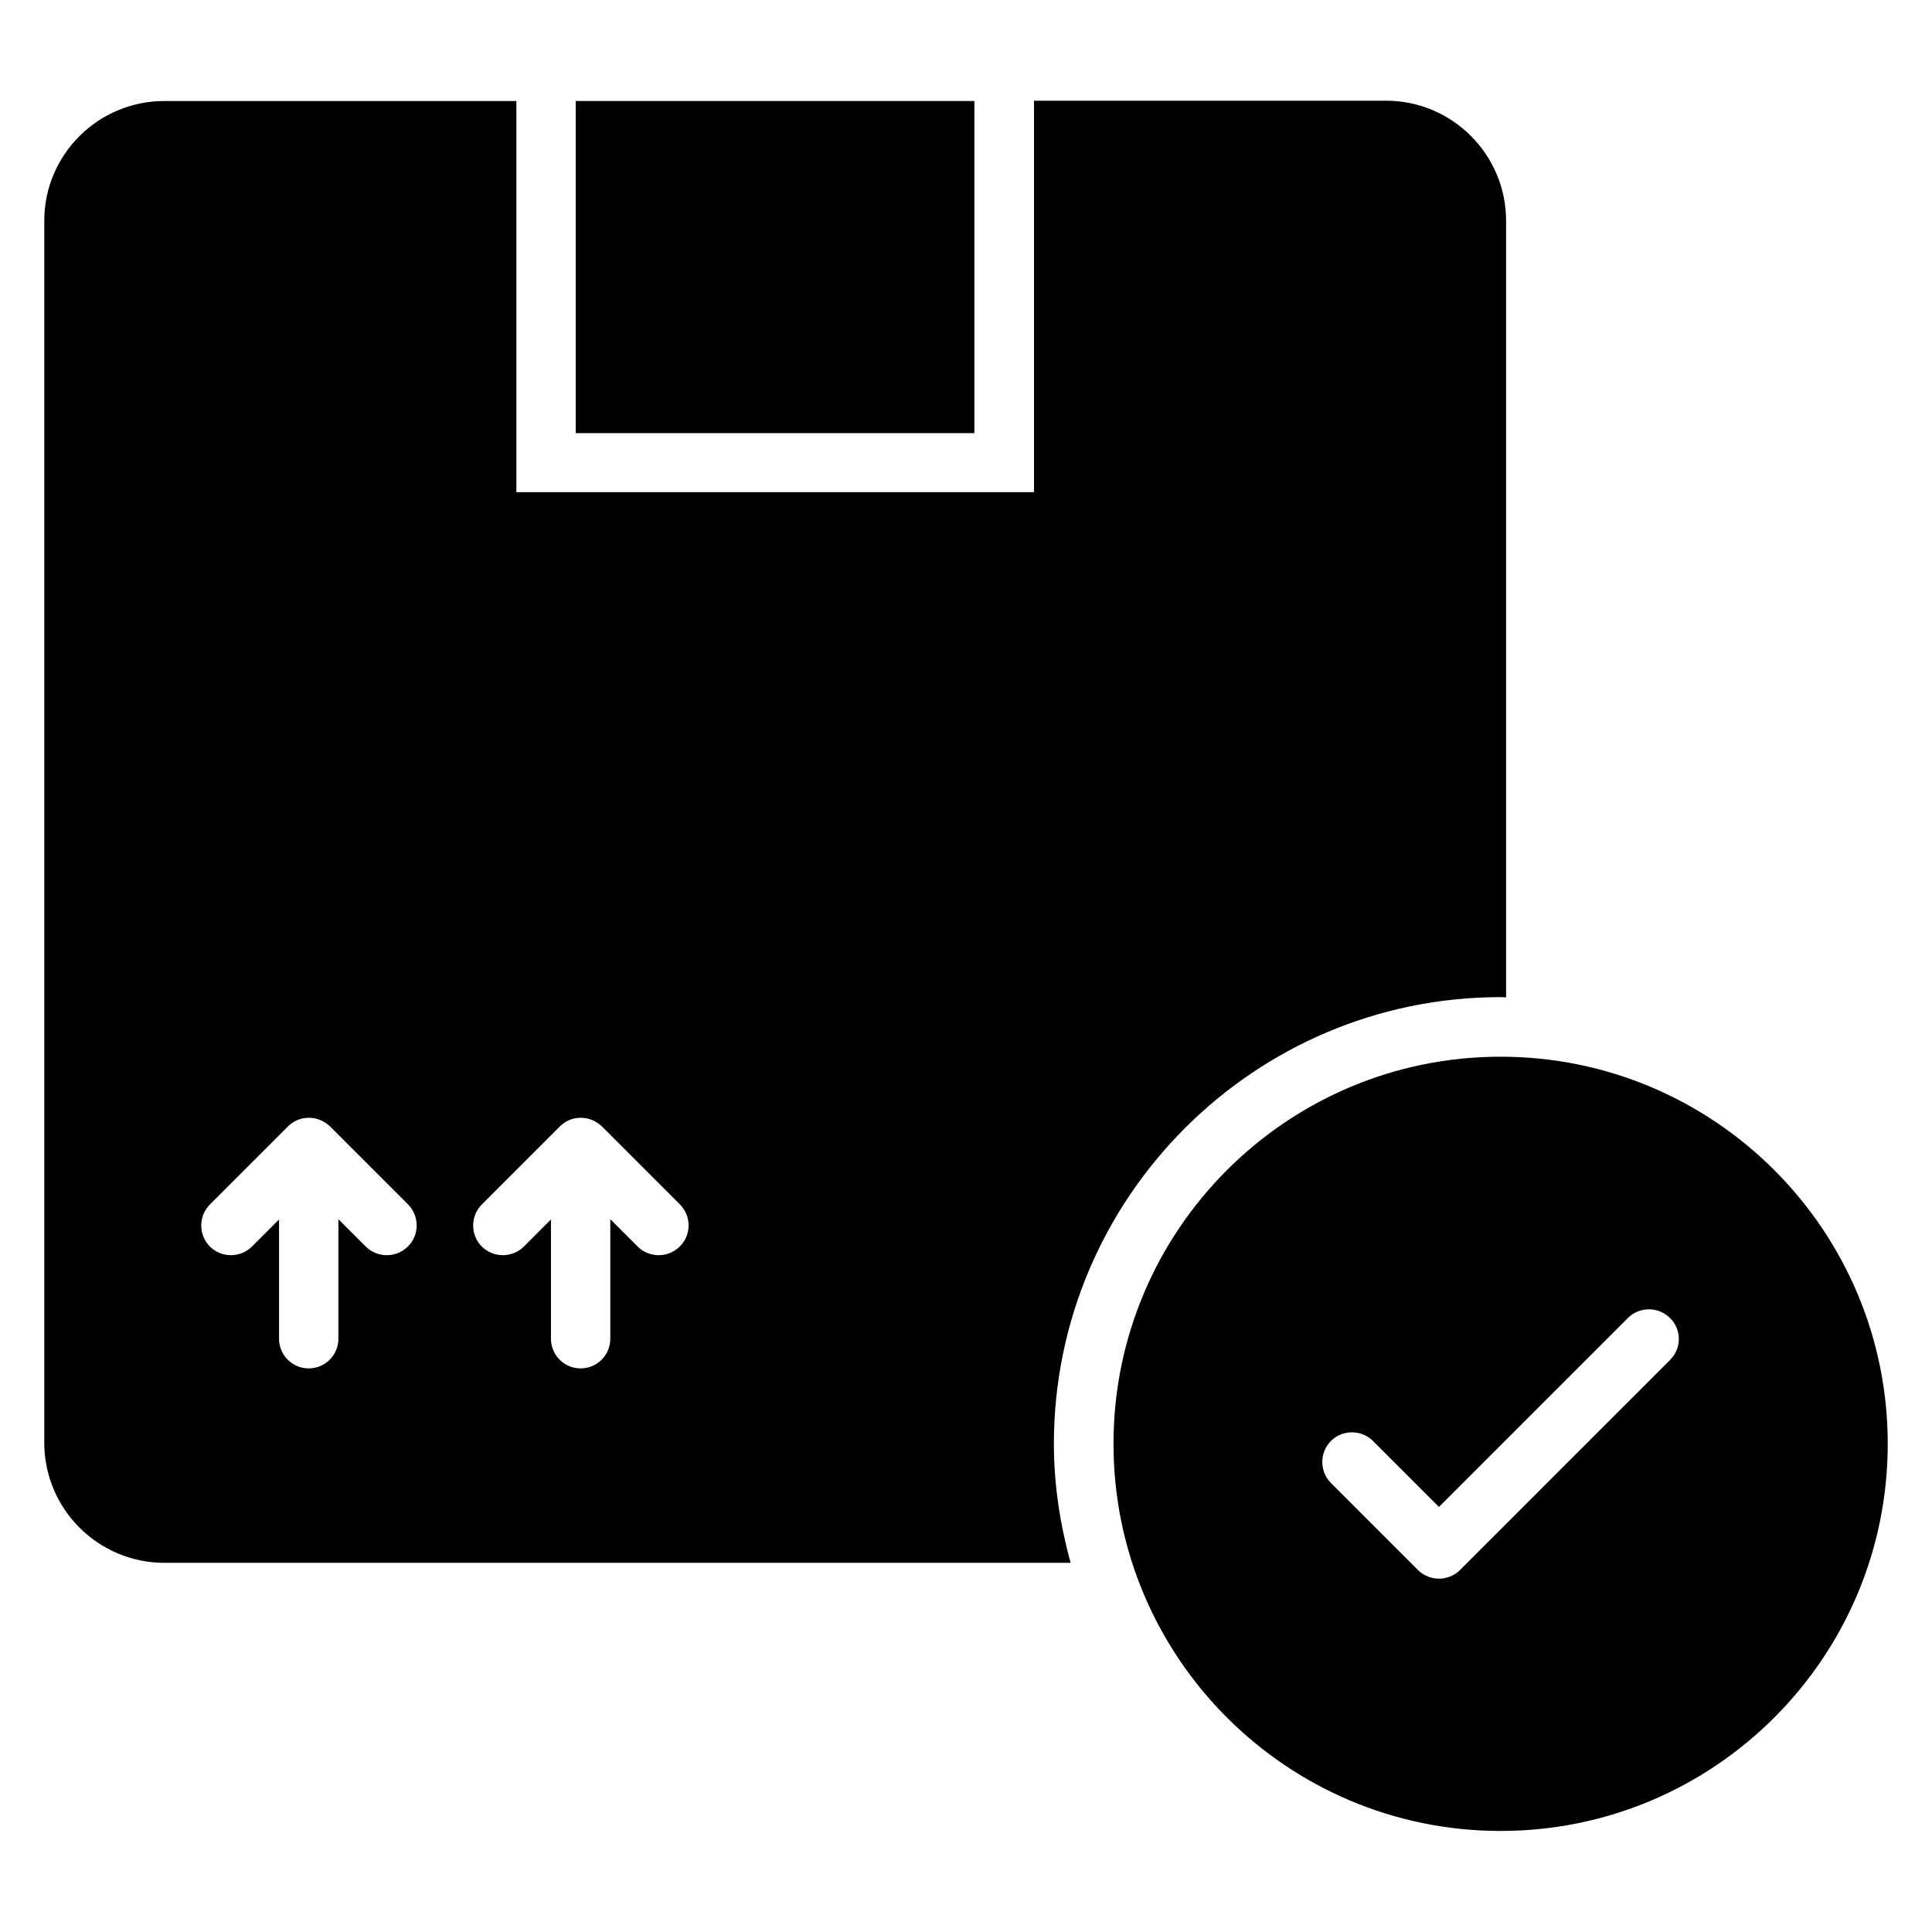 <?xml version="1.0" encoding="UTF-8"?>
<!-- Uploaded to: ICON Repo, www.iconrepo.com, Generator: ICON Repo Mixer Tools -->
<svg fill="#000000" width="800px" height="800px" version="1.1" viewBox="144 144 512 512" xmlns="http://www.w3.org/2000/svg">
 <g>
  <path d="m296.57 170.77h105.65v88.016h-105.65z"/>
  <path d="m541.68 424.04c-56.641 0-102.59 45.953-102.59 102.59s45.953 102.59 102.59 102.59 102.59-45.953 102.59-102.59-45.953-102.59-102.59-102.59zm44.887 80.383-55.648 55.648c-1.527 1.527-3.586 2.289-5.574 2.289-1.984 0-4.047-0.762-5.574-2.289l-23.055-23.055c-3.055-3.055-3.055-8.09 0-11.145 3.055-3.055 8.09-3.055 11.145 0l17.48 17.48 50.074-50.074c3.055-3.055 8.09-3.055 11.145 0 3.137 3.051 3.137 8.012 0.008 11.145z"/>
  <path d="m541.68 408.24c0.535 0 0.992 0.078 1.449 0.078v-205.8c0-17.559-14.273-31.832-31.832-31.832h-93.281v103.74l-137.17 0.004v-103.66h-93.281c-17.559 0-31.832 14.199-31.832 31.754v323.81c0 17.559 14.273 31.832 31.832 31.832h240.15c-2.75-10.078-4.426-20.609-4.426-31.527 0-65.266 53.129-118.39 118.39-118.39zm-289.61 66.105c-3.055 3.055-8.09 3.055-11.145 0l-7.25-7.25v31.68c0 4.352-3.512 7.863-7.863 7.863-4.352 0-7.863-3.512-7.863-7.863v-31.605l-7.176 7.176c-1.527 1.527-3.586 2.289-5.574 2.289-1.984 0-4.047-0.762-5.574-2.289-3.055-3.055-3.055-8.09 0-11.145l20.688-20.688c1.449-1.449 3.359-2.289 5.574-2.289s4.121 0.918 5.574 2.289l20.688 20.688c3.051 3.129 3.051 8.094-0.078 11.145zm72.059 0c-3.055 3.055-8.09 3.055-11.145 0l-7.25-7.25v31.68c0 4.352-3.512 7.863-7.863 7.863-4.352 0-7.863-3.512-7.863-7.863v-31.605l-7.176 7.176c-1.527 1.527-3.586 2.289-5.574 2.289-1.984 0-4.047-0.762-5.574-2.289-3.055-3.055-3.055-8.09 0-11.145l20.688-20.688c1.449-1.449 3.359-2.289 5.574-2.289s4.121 0.918 5.574 2.289l20.688 20.688c3.051 3.129 3.051 8.094-0.078 11.145z"/>
 </g>
</svg>